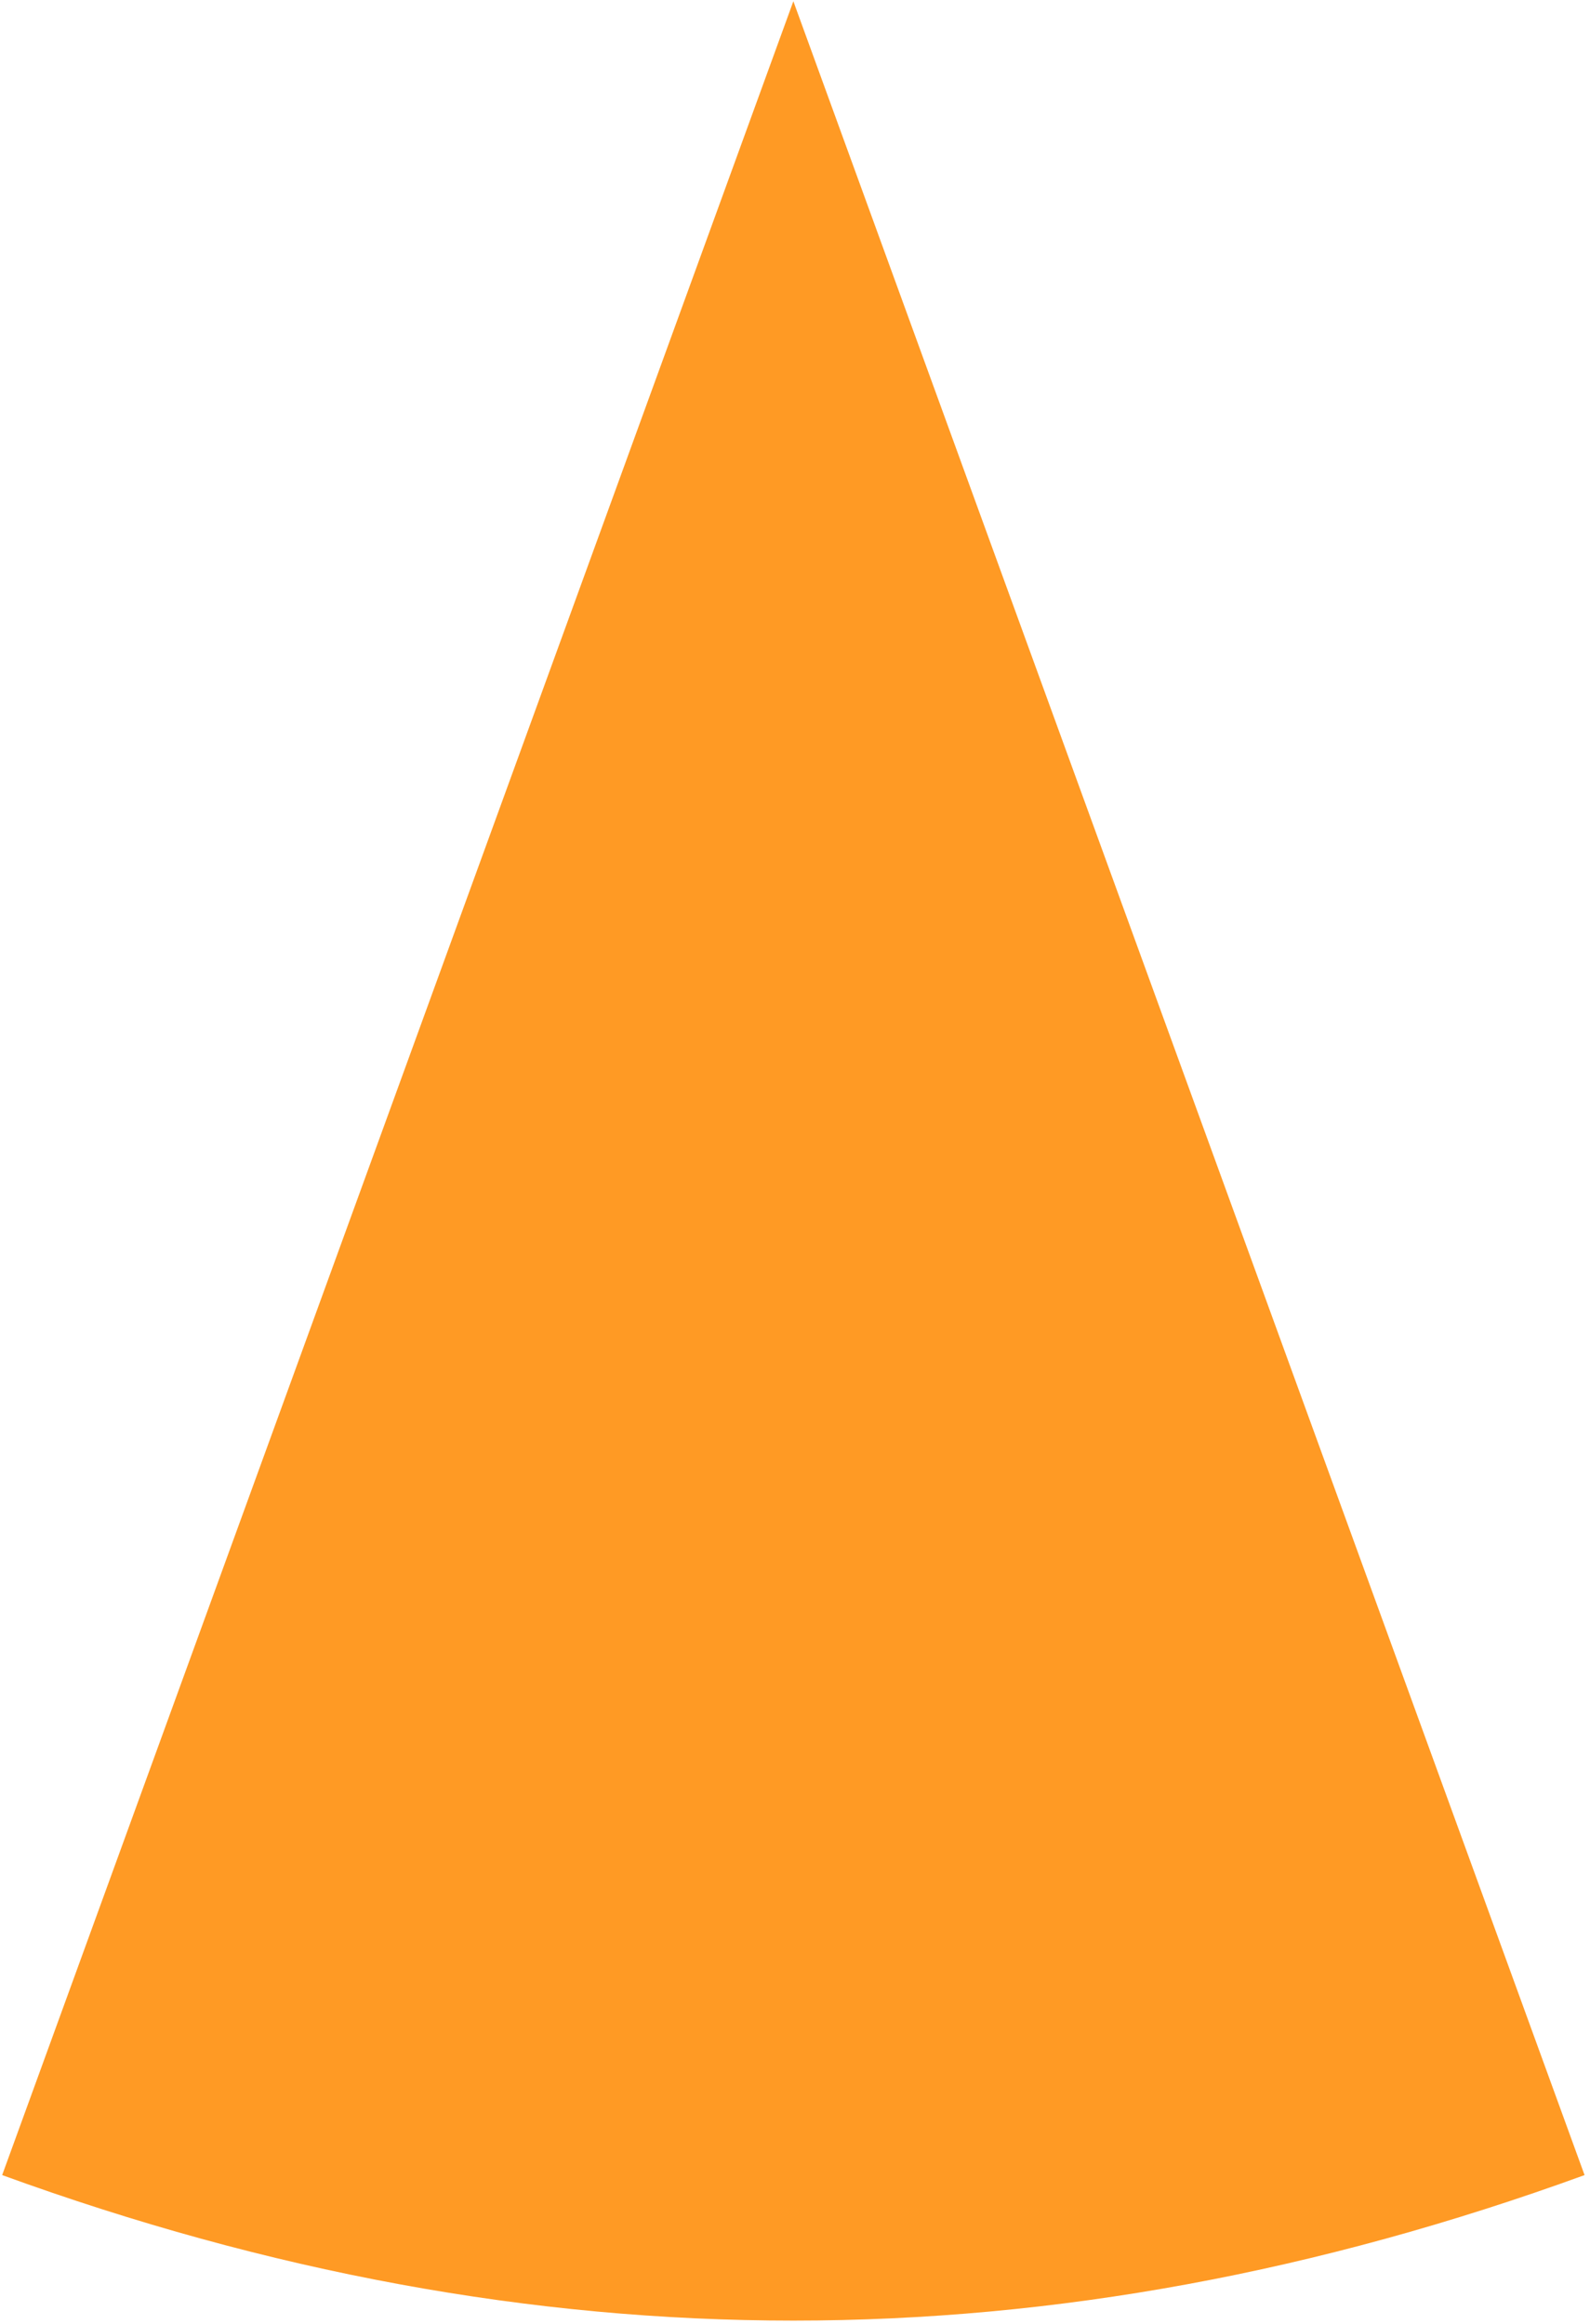 <?xml version="1.0" encoding="UTF-8"?><svg xmlns="http://www.w3.org/2000/svg" xmlns:xlink="http://www.w3.org/1999/xlink" xmlns:avocode="https://avocode.com/" id="SVGDoc67f7e802520d0" width="221px" height="323px" version="1.1" viewBox="0 0 221 323" aria-hidden="true"><defs><linearGradient class="cerosgradient" data-cerosgradient="true" id="CerosGradient_idbac486515" gradientUnits="userSpaceOnUse" x1="50%" y1="100%" x2="50%" y2="0%"><stop offset="0%" stop-color="#d1d1d1"/><stop offset="100%" stop-color="#d1d1d1"/></linearGradient><linearGradient/></defs><g><g><path d="M110.272,0.176v0l109.971,302.141c-74.09,26.967 -145.852,26.967 -219.942,0z" fill="#ff9a24" fill-opacity="1"/></g></g></svg>